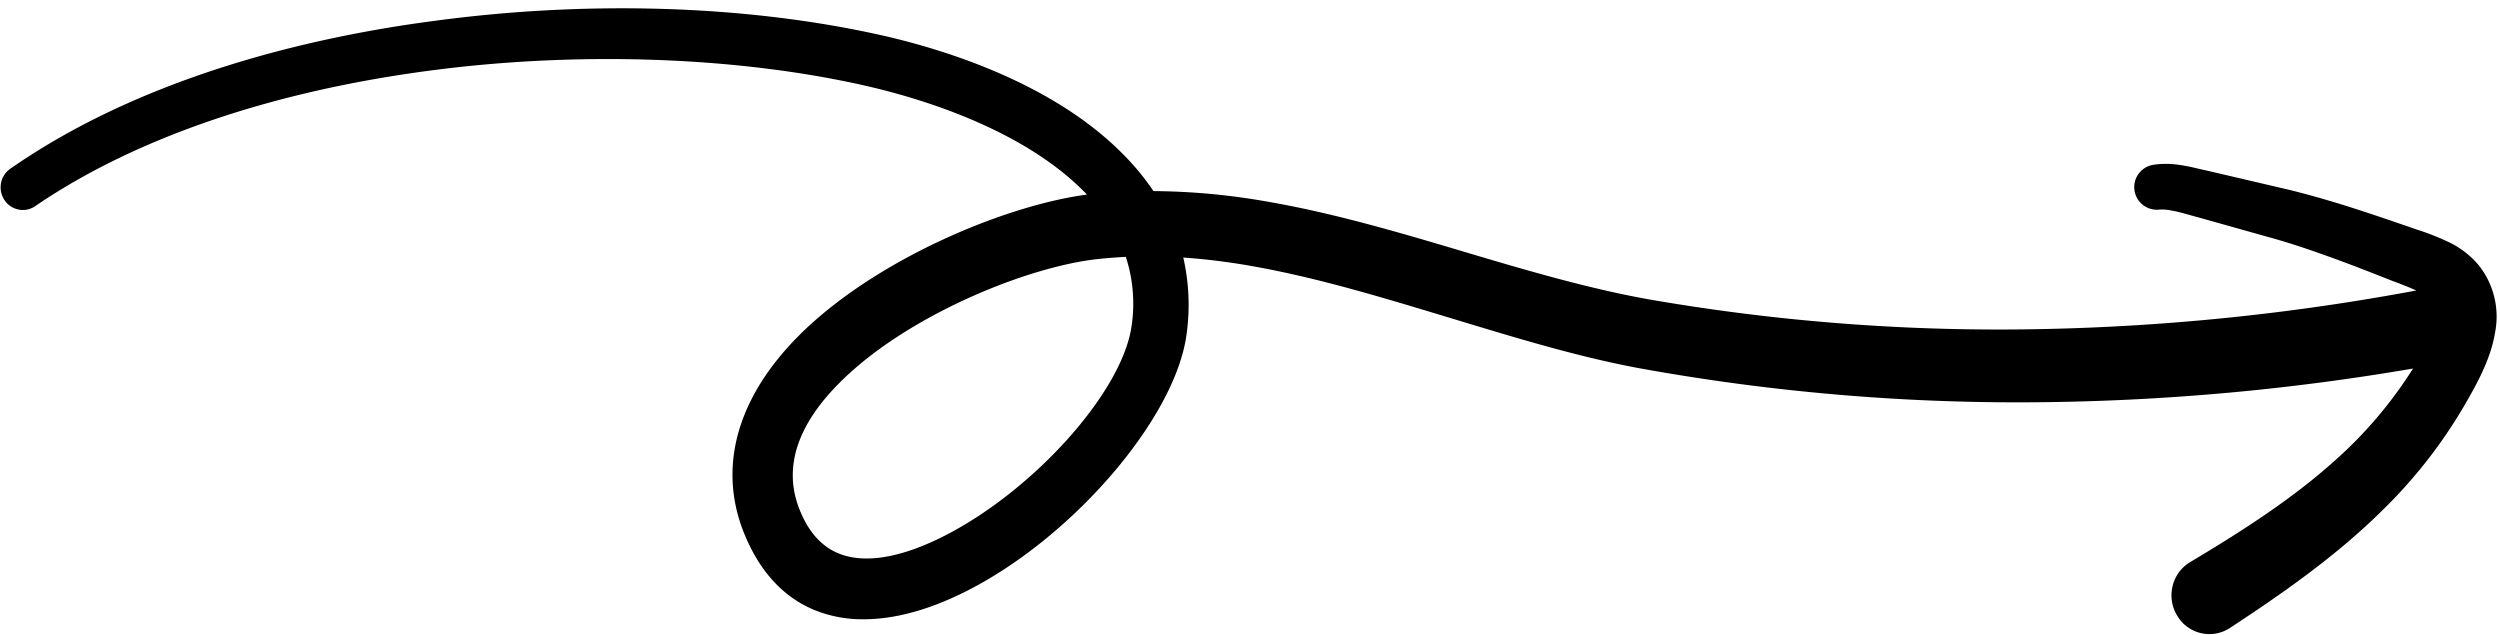 <?xml version="1.0" encoding="UTF-8"?><svg xmlns="http://www.w3.org/2000/svg" xmlns:xlink="http://www.w3.org/1999/xlink" height="100.1" preserveAspectRatio="xMidYMid meet" version="1.0" viewBox="-0.1 -1.3 393.8 100.1" width="393.8" zoomAndPan="magnify"><g id="change1_1"><path d="M136.9,12.36c8.51,2,24.24,6.8,33.91,16.67l.31.32c-11.92,1.56-31,9.15-43.4,20.33-11.24,10.17-15,21.8-10.72,32.74,2.47,6.27,6.34,10.47,11.49,12.49a20.12,20.12,0,0,0,7.44,1.34c4.76,0,10.08-1.41,15.73-4.2,16.89-8.33,33.3-27.29,35.13-40.57a33.39,33.39,0,0,0-.5-12.21,102.56,102.56,0,0,1,11.56,1.48c10.16,1.85,20.44,5,30.37,8s20.07,6.15,30.16,8A333.65,333.65,0,0,0,322,62.05a369,369,0,0,0,58-5.3l-.06.11-.34.52a67.28,67.28,0,0,1-11.8,13.77c-6.92,6.25-15.13,11.45-23,16.15a6,6,0,0,0-2.68,3.76,6.12,6.12,0,0,0,.72,4.6,5.89,5.89,0,0,0,8.25,2c8.13-5.33,16.67-11.26,24-18.49a78,78,0,0,0,12.92-16.46c1.77-3.06,4.21-7.26,4.9-11.57a13,13,0,0,0-2.5-10.58,14,14,0,0,0-4.59-3.63,39.25,39.25,0,0,0-5.22-2.07l-.87-.3c-3.62-1.25-7.47-2.57-11.39-3.78-2.86-.87-5.42-1.58-7.85-2.18l-12.85-3-1.2-.27c-1.1-.26-2.23-.52-3.42-.68a13.56,13.56,0,0,0-3.86,0,3.56,3.56,0,0,0,.83,7.07,7,7,0,0,1,1.95.14c.91.16,1.86.42,2.79.68.42.12.83.24,1.2.33l12.57,3.53c2.26.66,4.65,1.44,7.31,2.39,3.69,1.3,7.28,2.71,10.94,4.16l1,.37c.92.36,1.87.72,2.75,1.14a359.24,359.24,0,0,1-58.66,6.07,322.45,322.45,0,0,1-61.61-4.57c-9.86-1.71-20-4.71-29.73-7.61-10.07-3-20.49-6.08-30.91-7.88a106.3,106.3,0,0,0-18-1.67,38.78,38.78,0,0,0-4.82-5.84C165.55,11.58,148.09,6.35,138.69,4.24,117.63-.48,92.61-1.29,68.24,2,49.51,4.45,22.73,10.52,1.54,25.27A3.53,3.53,0,0,0,.06,27.55,3.61,3.61,0,0,0,.6,30.21a3.46,3.46,0,0,0,2.24,1.5,3.41,3.41,0,0,0,2.61-.54c15.94-10.89,38-18.35,63.74-21.55C92.37,6.74,117.05,7.74,136.9,12.36Zm-2.75,44.75c10.65-9.48,27.92-16.38,38.47-17.58,1.51-.17,3.06-.29,4.62-.37a23.72,23.72,0,0,1,.89,11c-1.54,10.55-16,26.48-30.44,33.43-4.43,2.14-10.75,4.28-15.66,2.3-2.76-1.11-4.86-3.49-6.24-7.07C123.06,71.78,125.87,64.47,134.15,57.11Z" fill="inherit"/></g></svg>
